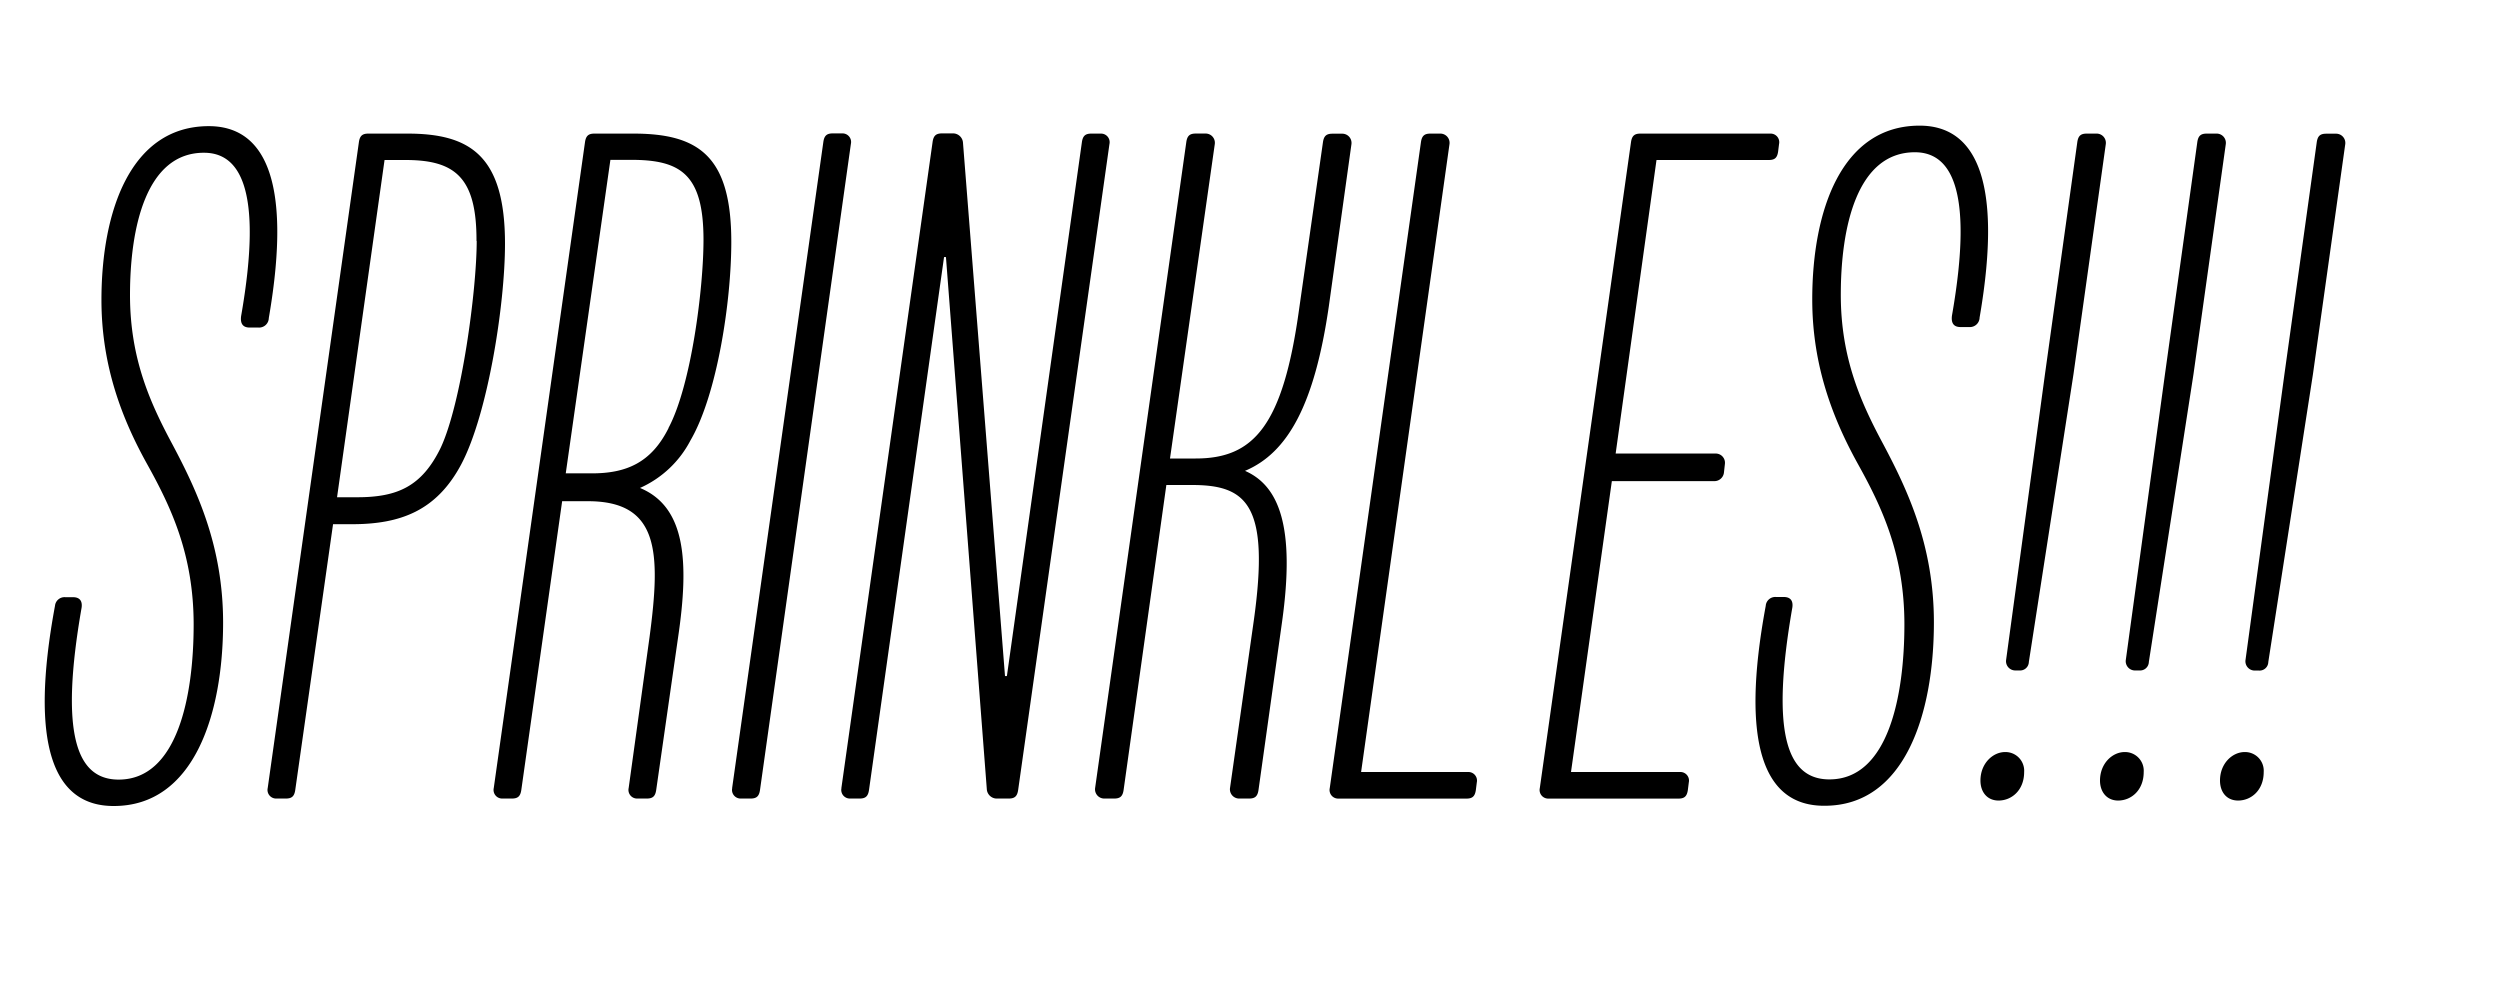 <svg class="responsive-svg__image" width="500px" height="200px" xmlns="http://www.w3.org/2000/svg"
    preserveAspectRatio="xMidYMid slice" viewBox="0 0 500 200">
    <path class="B"
        d="M11,121.15a1.92,1.92,0,0,1,2.09-1.71h1.52c1.33,0,1.9.76,1.71,2.09-4.37,25.08-1.14,34.39,7.41,34.39,11.78,0,15-16.72,15-31,0-14.06-4.56-23.56-9.31-32.11C24.47,83.91,20.29,73.27,20.29,60c0-17.86,5.89-34.77,21.47-34.77,10.64,0,16.91,9.88,12,38.38a1.94,1.94,0,0,1-2.09,1.9H49.93q-2,0-1.71-2.28c4.56-26-.57-32.68-7.41-32.68C29.22,30.52,26,45.53,26,59c0,12.92,4.18,21.85,8.55,30,4.94,9.31,10.07,20.33,10.07,35.53,0,18.43-5.89,36.67-21.85,36.67C10.6,161.24,5.85,148.89,11,121.15ZM101,48.76c0,12.16-3.42,34-8.74,44.08-4.94,9.31-12.16,12-21.85,12h-3.8L59.05,158c-.19,1.33-.76,1.71-1.9,1.71h-1.9a1.72,1.72,0,0,1-1.71-2.09L71.78,28.43c.19-1.33.76-1.71,1.9-1.71h7.79C94,26.72,101,31.09,101,48.76Zm-5.7-.57C95.34,35.46,91,32,81.09,32H76.91l-9.5,67.45h4c8,0,12.92-2.09,16.72-9.88C92.3,80.68,95.34,58.07,95.34,48.19ZM128,97.59c9.12,3.8,9.88,14.63,7.6,30L131.24,158c-.19,1.33-.76,1.71-1.9,1.71h-1.9a1.72,1.72,0,0,1-1.71-2.09l4.18-30.21c2.28-17.1,1.9-27.17-12.35-27.17h-5.13L104.26,158c-.19,1.33-.76,1.71-1.9,1.71h-1.9a1.72,1.72,0,0,1-1.71-2.09L117,28.43c.19-1.33.76-1.71,1.9-1.71h7.79c13.11,0,19.57,4.56,19.57,21.66,0,12-2.85,30.59-8.17,39.71A21,21,0,0,1,128,97.59Zm5.7-12c4.56-8.55,7-27.93,7-37.62,0-13.11-4.56-16-14.44-16h-4.18l-8.93,62.7h4.94C125.35,94.74,130.29,92.46,133.71,85.62Zm12.73,72,18.24-129.2c.19-1.33.76-1.71,1.9-1.71h1.9a1.72,1.72,0,0,1,1.71,2.09L152,158c-.19,1.33-.76,1.71-1.9,1.71h-1.9A1.72,1.72,0,0,1,146.44,157.63Zm21.85,0,18.24-129.2c.19-1.33.76-1.71,1.9-1.71h2.09a2,2,0,0,1,2.09,1.9L201,135.21h.38l15-106.78c.19-1.33.76-1.71,1.9-1.71h1.9a1.72,1.72,0,0,1,1.71,2.09L203.63,158c-.19,1.33-.76,1.71-1.9,1.71h-2.28a2,2,0,0,1-2.09-1.9l-8.17-106.4h-.38L173.8,158c-.19,1.33-.76,1.71-1.9,1.71H170A1.72,1.72,0,0,1,168.29,157.63ZM249,94.17c6.84,3,10.07,11.21,7.41,30.21L251.7,158c-.19,1.33-.76,1.71-1.9,1.71h-1.9a1.85,1.85,0,0,1-1.9-2.09l4.75-33.44C254,101,249.42,97,238.4,97h-5.13l-8.55,61c-.19,1.33-.76,1.71-1.9,1.71h-1.9a1.85,1.85,0,0,1-1.9-2.09l18.24-129.2c.19-1.33.76-1.71,1.9-1.71h1.9a1.85,1.85,0,0,1,1.9,2.09L234,91.7h5.13c11.59,0,17.48-6.46,20.71-30l4.75-33.25c.19-1.33.76-1.71,1.9-1.71h1.9a1.85,1.85,0,0,1,1.9,2.09L265.76,61.3C262.91,80.87,257.59,90.56,249,94.17Zm44.65,60.23a1.72,1.72,0,0,1,1.71,2.09l-.19,1.52c-.19,1.33-.76,1.71-1.9,1.71H267.66a1.72,1.72,0,0,1-1.71-2.09l18.24-129.2c.19-1.33.76-1.71,1.9-1.71H288a1.85,1.85,0,0,1,1.9,2.09L272.22,154.4ZM353.72,32H331.3l-8.17,58.71h19.95a1.85,1.85,0,0,1,1.9,2.09l-.19,1.71a1.92,1.92,0,0,1-2.09,1.71H322.37L314.2,154.4h21.85a1.72,1.72,0,0,1,1.71,2.09l-.19,1.52c-.19,1.33-.76,1.71-1.9,1.71h-26a1.72,1.72,0,0,1-1.71-2.09l18.24-129.2c.19-1.33.76-1.71,1.9-1.71h26a1.72,1.72,0,0,1,1.71,2.09l-.19,1.52C355.43,31.66,354.86,32,353.72,32Zm-.57,89.11a1.92,1.92,0,0,1,2.09-1.71h1.52c1.33,0,1.9.76,1.71,2.09-4.37,25.08-1.14,34.39,7.41,34.39,11.78,0,15-16.72,15-31,0-14.06-4.56-23.56-9.31-32.11-4.94-8.93-9.12-19.57-9.12-32.87,0-17.86,5.89-34.77,21.47-34.77,10.64,0,16.91,9.88,12,38.38a1.94,1.94,0,0,1-2.09,1.9H392.1q-2,0-1.71-2.28c4.56-26-.57-32.68-7.41-32.68-11.59,0-14.82,15-14.82,28.5,0,12.92,4.18,21.85,8.55,30,4.94,9.31,10.07,20.33,10.07,35.53,0,18.43-5.89,36.67-21.85,36.67C352.77,161.24,348,148.89,353.15,121.15Zm42.94,35c0-3.42,2.47-5.7,4.94-5.7a3.74,3.74,0,0,1,3.8,4c0,3.61-2.47,5.7-5.13,5.7C397.42,160.1,396.09,158.39,396.09,156.11ZM401.22,132,409,74.79l6.46-46.36c.19-1.33.76-1.71,1.9-1.71h1.9a1.85,1.85,0,0,1,1.9,2.09l-6.46,46-8.93,57.57a1.75,1.75,0,0,1-1.9,1.71h-.76A1.85,1.85,0,0,1,401.22,132ZM420,156.11c0-3.42,2.47-5.7,4.94-5.7a3.74,3.74,0,0,1,3.8,4c0,3.61-2.47,5.7-5.13,5.7C421.36,160.1,420,158.39,420,156.11ZM425.16,132,433,74.79l6.46-46.36c.19-1.33.76-1.71,1.9-1.71h1.9a1.85,1.85,0,0,1,1.9,2.09l-6.46,46-8.93,57.57a1.75,1.75,0,0,1-1.9,1.71h-.76A1.85,1.85,0,0,1,425.16,132ZM444,156.11c0-3.42,2.47-5.7,4.94-5.7a3.74,3.74,0,0,1,3.8,4c0,3.61-2.47,5.7-5.13,5.7C445.3,160.1,444,158.39,444,156.11ZM449.1,132l7.79-57.19,6.46-46.36c.19-1.33.76-1.71,1.9-1.71h1.9a1.85,1.85,0,0,1,1.9,2.09l-6.46,46-8.93,57.57a1.75,1.75,0,0,1-1.9,1.71H451A1.85,1.85,0,0,1,449.1,132Z">
    </path>
</svg>